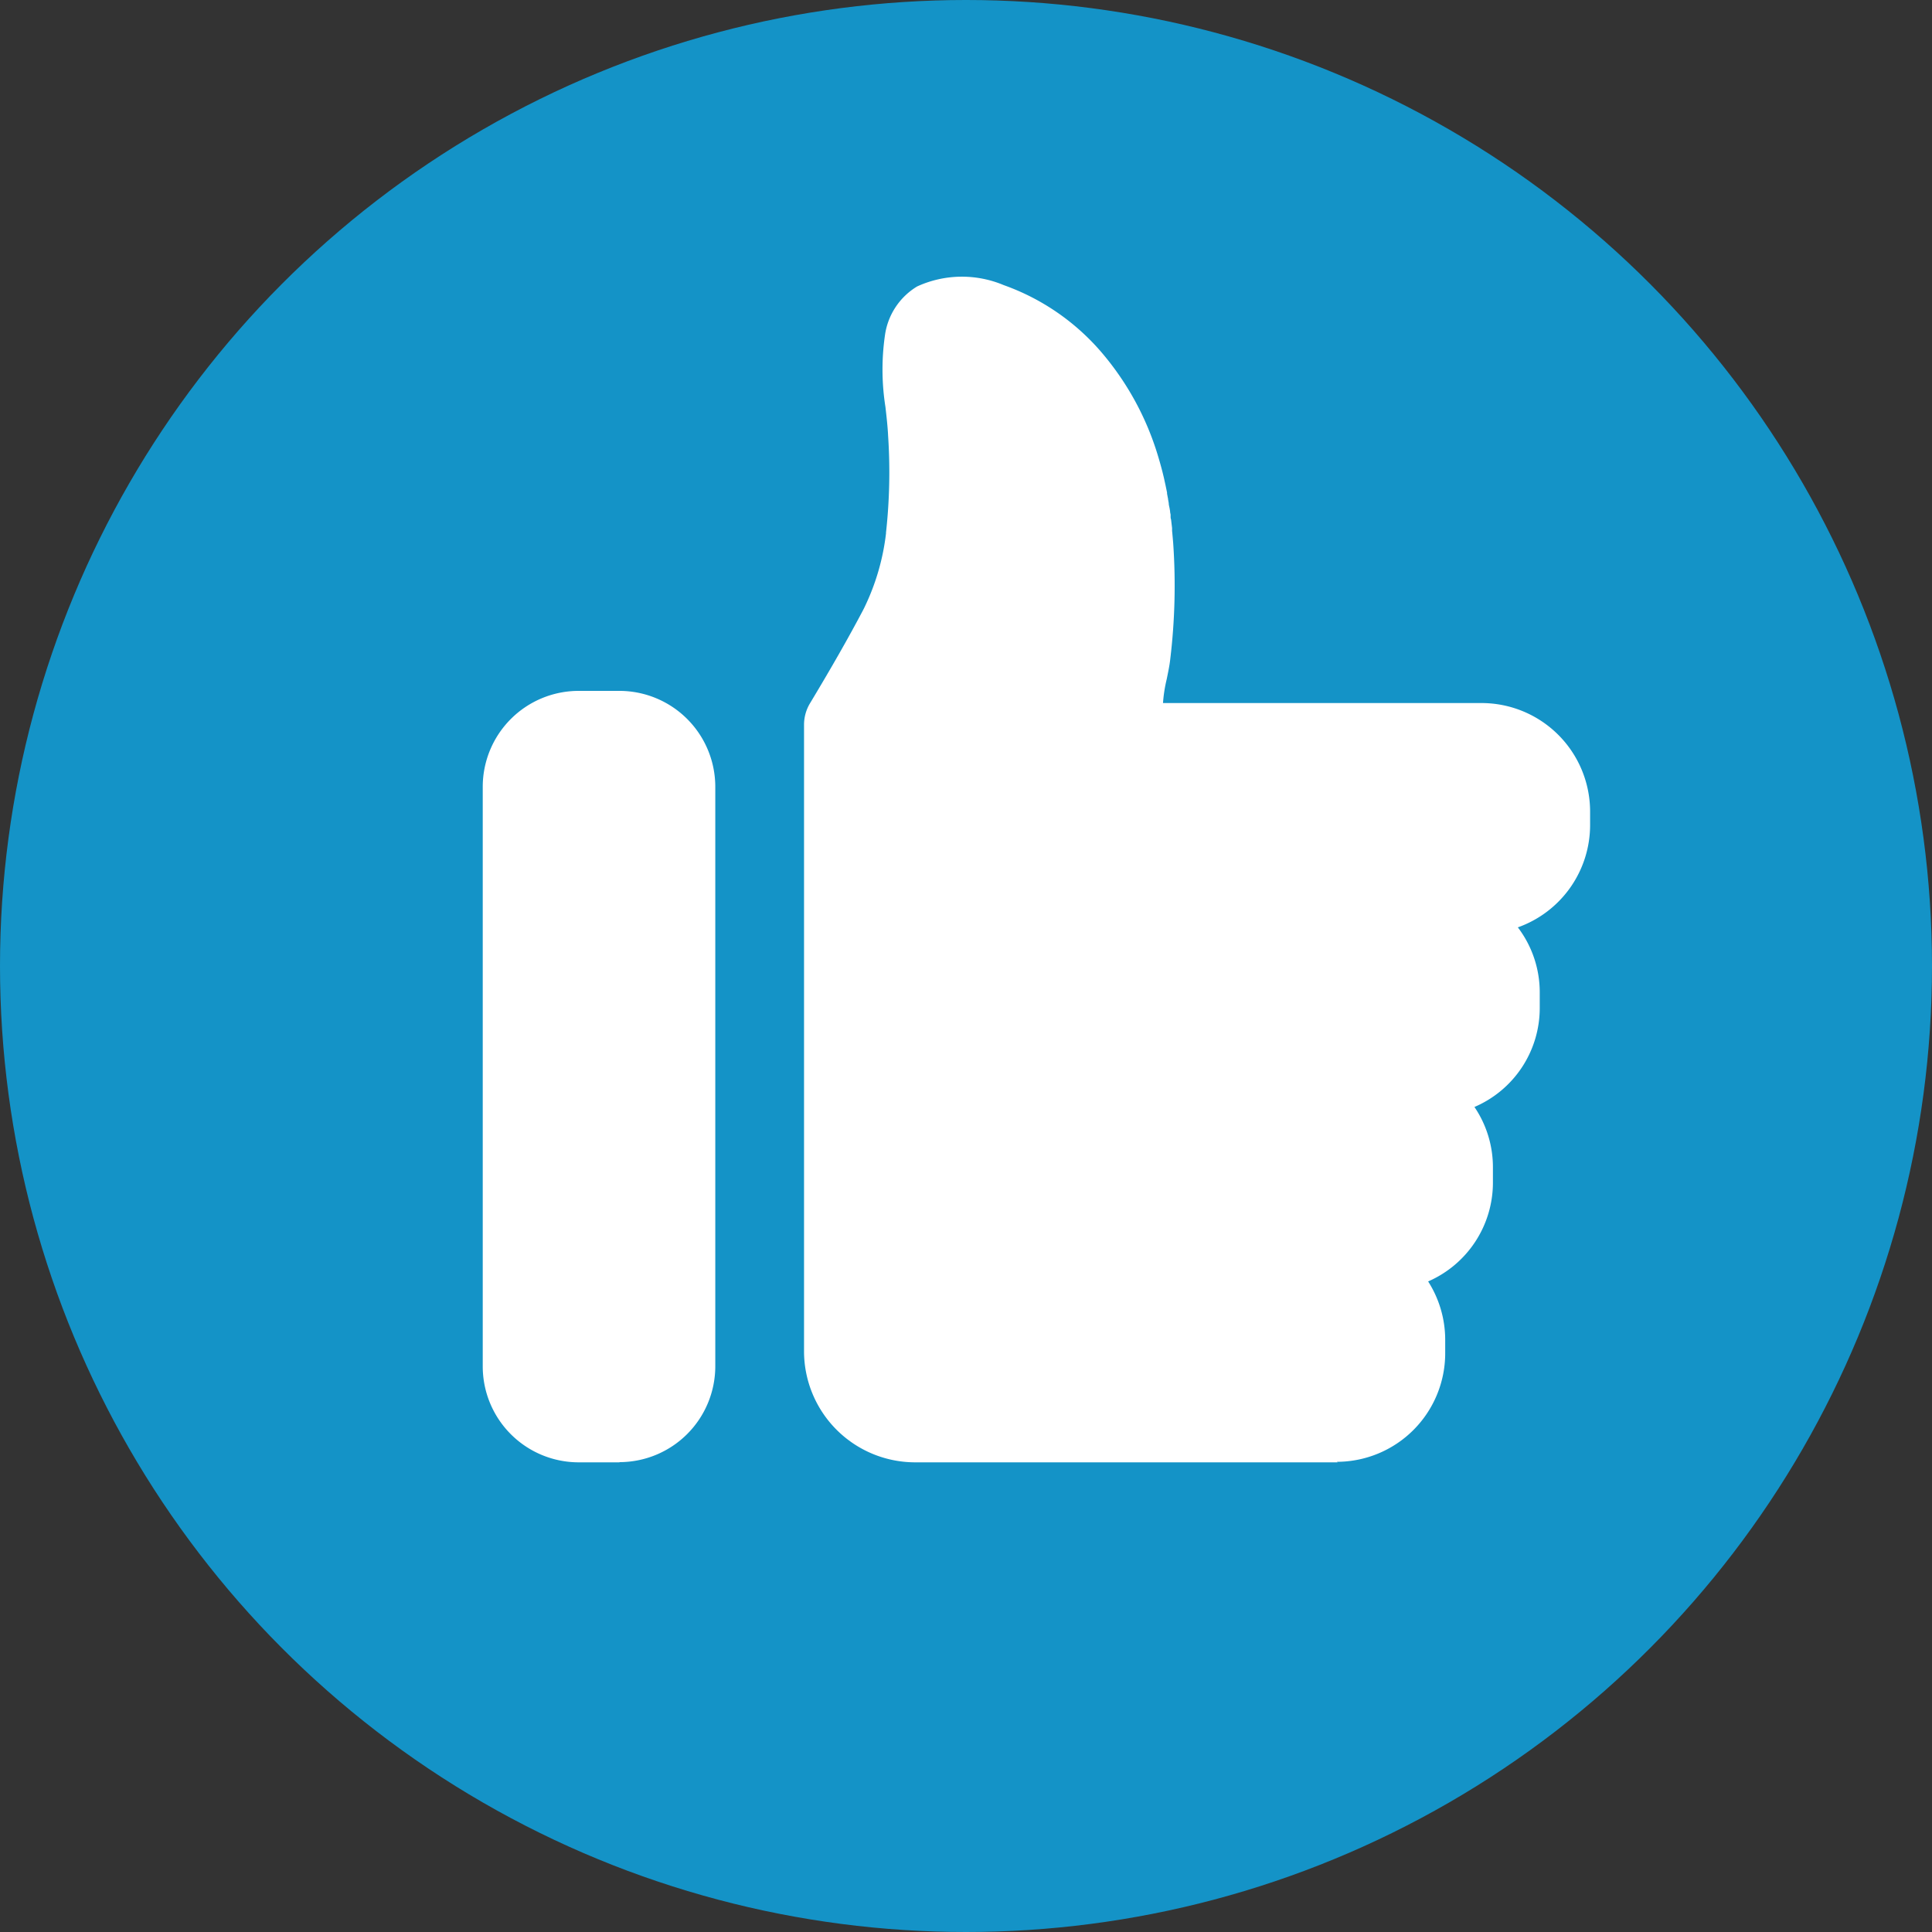 <svg xmlns="http://www.w3.org/2000/svg" xmlns:xlink="http://www.w3.org/1999/xlink" width="30" height="30" viewBox="0 0 30 30">
  <rect x="0" y="0" width="30" height="30" fill="#333333" stroke="none"/>
  <defs>
    <clipPath id="clip-path">
      <rect id="Rectangle_2154" data-name="Rectangle 2154" width="20.209" height="22.414" transform="translate(-2 -2)" fill="none"/>
    </clipPath>
  </defs>
  <g id="Group_4099" data-name="Group 4099" transform="translate(-557.852 -1756.531)">
    <circle id="Ellipse_306" data-name="Ellipse 306" cx="15" cy="15" r="15" transform="translate(557.852 1756.531)" fill="#1493c7"/>
    <g id="Group_4101" data-name="Group 4101" transform="translate(565.348 1760.824)">
      <g id="Group_4100" data-name="Group 4100" clip-path="url(#clip-path)">
        <path id="Path_12210" data-name="Path 12210" d="M2.124,355.479H1.488A1.49,1.49,0,0,1,0,353.991v-9A1.49,1.49,0,0,1,1.488,343.5h.635a1.49,1.49,0,0,1,1.488,1.488v9a1.49,1.49,0,0,1-1.488,1.488" transform="translate(0 -337.065)" fill="#fff"/>
        <path id="Path_12211" data-name="Path 12211" d="M221.131,18.415h-6.563a1.726,1.726,0,0,1-1.724-1.724V6.962a.647.647,0,0,1,.093-.334c.334-.555.594-1.011.819-1.437l.021-.041,0,0,.013-.027v0a3.587,3.587,0,0,0,.327-1.133V3.977a8.543,8.543,0,0,0,.033-1.494c-.007-.148-.024-.3-.042-.456A3.729,3.729,0,0,1,214.1.918a1.055,1.055,0,0,1,.5-.762,1.673,1.673,0,0,1,1.344-.021,3.58,3.58,0,0,1,1.52,1.045,4.441,4.441,0,0,1,.874,1.6c.025.082.049.167.071.253.013.053.025.1.034.145q.007.032.014.063c.008.038.016.078.024.117v0l0,.016.007.037.009.047v.006l.01.055c0,.029.009.057.014.085l.007.042v0c0,.018.005.036.008.054l0,.023c0,.017,0,.034.007.05.005.041.01.084.016.135,0,.013,0,.028,0,.043v0c.007.067.012.129.017.188a9.534,9.534,0,0,1-.046,1.809c-.011.1-.033.2-.054.305a2.237,2.237,0,0,0-.058.372h4.948a1.686,1.686,0,0,1,1.684,1.684v.212a1.687,1.687,0,0,1-1.122,1.587,1.665,1.665,0,0,1,.34,1.012v.242a1.671,1.671,0,0,1-1.014,1.535,1.665,1.665,0,0,1,.287.938v.238a1.674,1.674,0,0,1-1.006,1.533,1.686,1.686,0,0,1,.265.905v.212a1.686,1.686,0,0,1-1.684,1.684" transform="translate(-207.855 -0.001)" fill="#fff"/>
      </g>
    </g>
  </g>
</svg>
